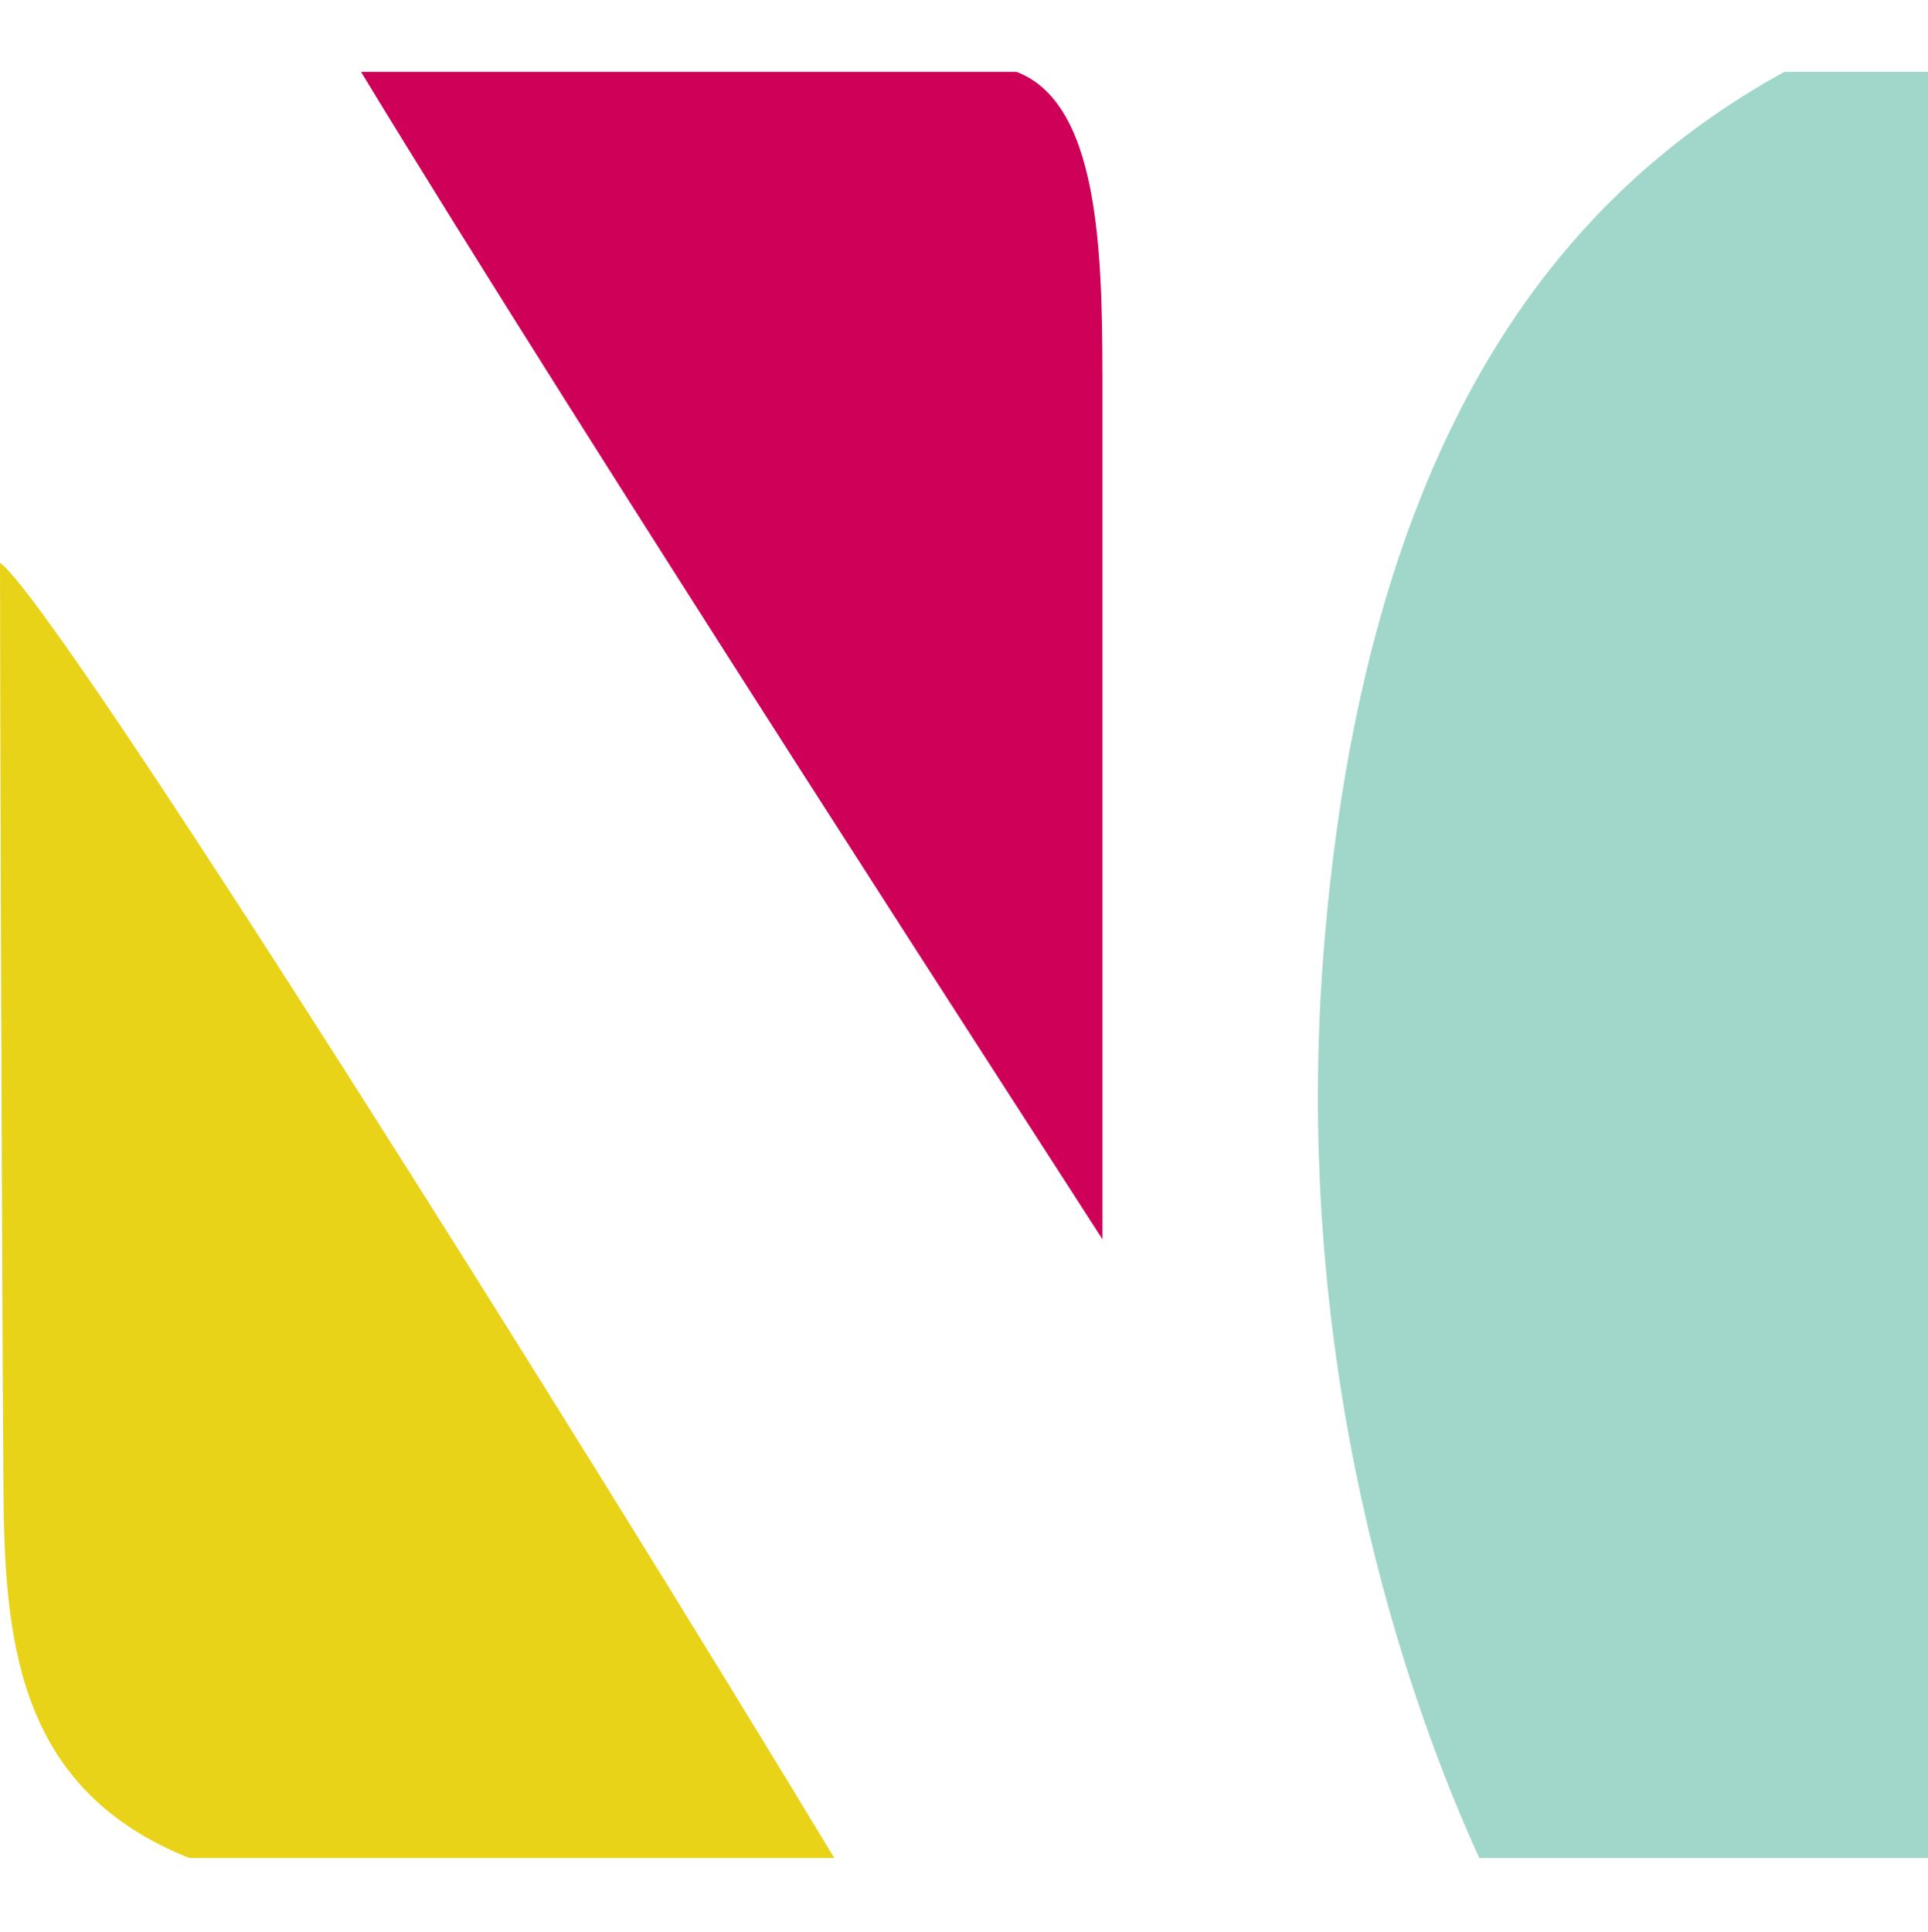 <?xml version="1.0" encoding="utf-8"?>
<!-- Generator: Adobe Illustrator 24.0.3, SVG Export Plug-In . SVG Version: 6.00 Build 0)  -->
<svg version="1.1" xmlns="http://www.w3.org/2000/svg" xmlns:xlink="http://www.w3.org/1999/xlink" x="0px" y="0px"
	 viewBox="0 0 110 110.2" style="enable-background:new 0 0 110 110.2;" xml:space="preserve">
<style type="text/css">
	.st0{fill:#E9D318;}
	.st1{fill:#CE0058;}
	.st2{fill:#A1D6CA;}
</style>
<g id="NEW">
	<g>
		<path class="st0" d="M0,32.1c0,5.3,0.1,40,0.2,53.5c0.1,8.6,1.1,16.6,10.6,20.4h36.8C33.3,82.3,3.3,34.5,0,32.1z"/>
		<path class="st1" d="M62.9,23c0-7.6,0.1-17-4.9-18.9H20.6c12.5,20.6,40,63,42.3,66.6L62.9,23z"/>
		<path class="st2" d="M110,4.1h-8.2c-12.9,7.1-24,20.9-26.3,50.4C73.7,78,80.2,96.8,84.4,106H110V4.1z"/>
	</g>
</g>
<g id="Layer_2">
</g>
</svg>
